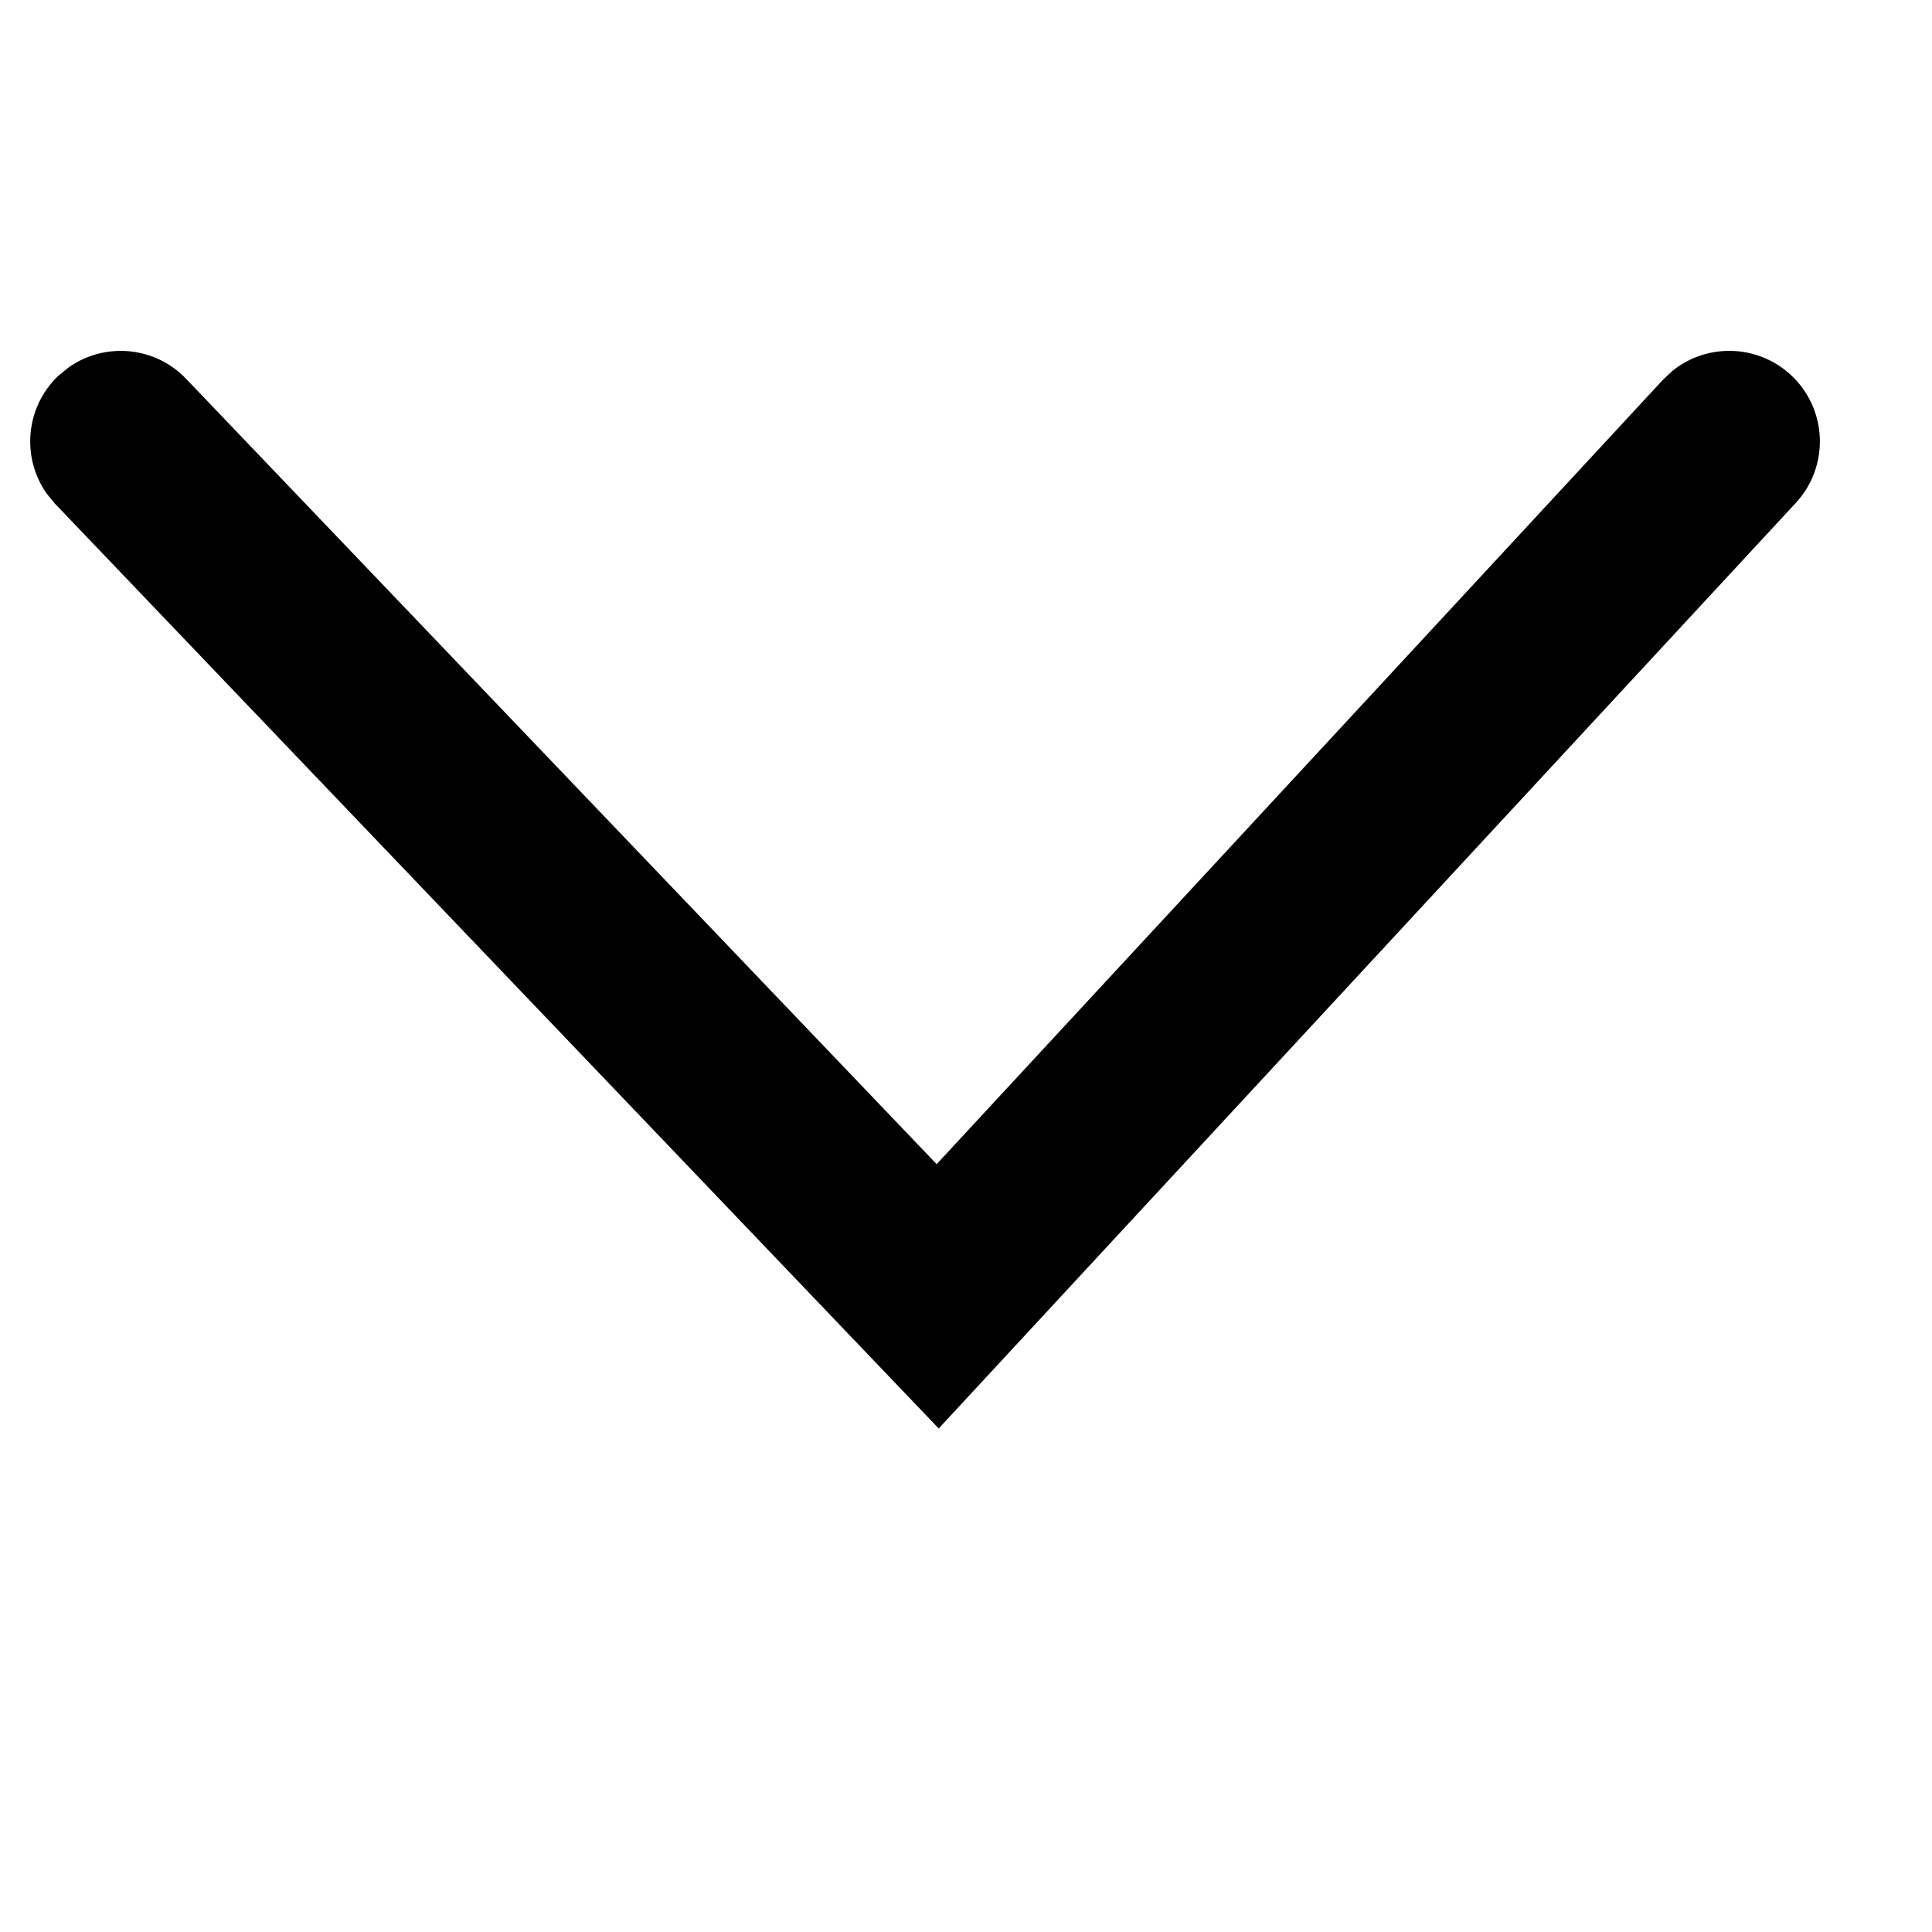 <svg xmlns="http://www.w3.org/2000/svg" width="16" height="16" viewBox="0 0 16 16">
    <g fill="none" fill-rule="evenodd">
        <g fill="#000" fill-rule="nonzero">
            <path d="M.458 10.561l7.316-7.656 7.098 7.665c.281.304.263.778-.041 1.06-.276.255-.694.264-.979.035l-.081-.076-6.014-6.495-6.215 6.503c-.26.273-.676.306-.974.095l-.086-.07c-.272-.26-.306-.677-.095-.975l.07-.086z" transform="matrix(1 0 0 -1 0 14.735)"/>
        </g>
    </g>
</svg>
